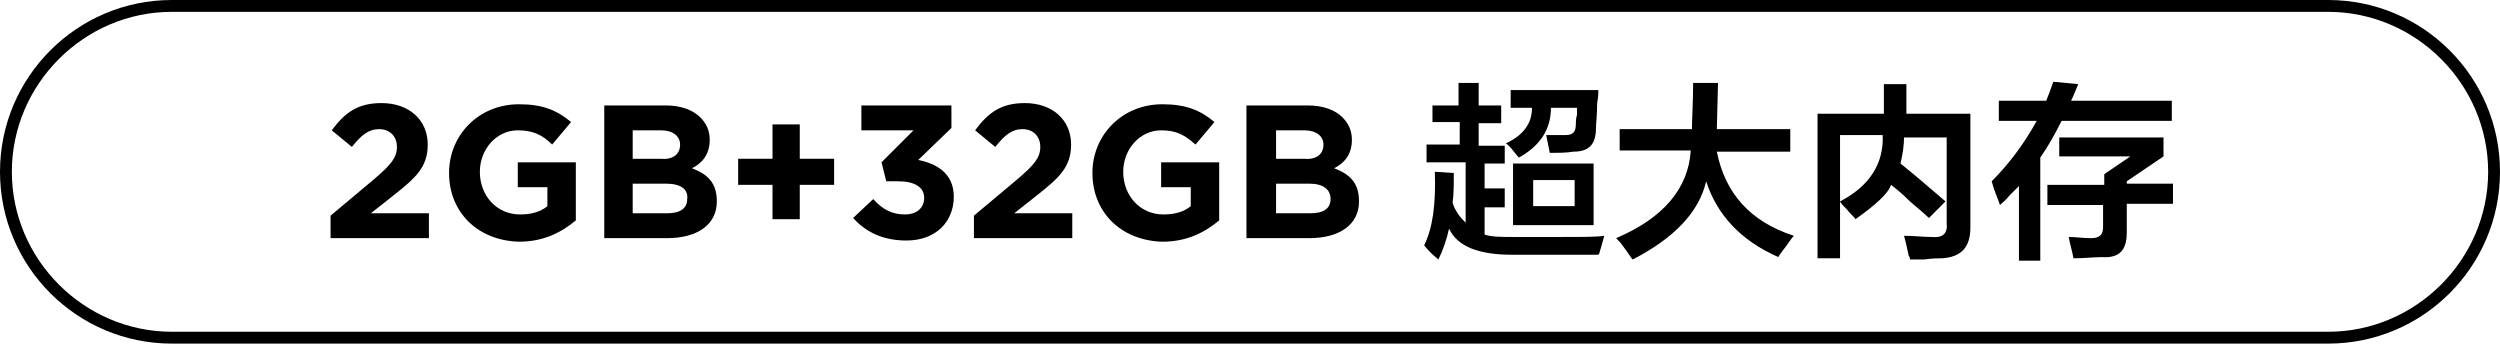 <?xml version="1.0" encoding="utf-8"?>
<!-- Generator: Adobe Illustrator 26.0.0, SVG Export Plug-In . SVG Version: 6.00 Build 0)  -->
<svg version="1.1" id="图层_1" xmlns="http://www.w3.org/2000/svg" xmlns:xlink="http://www.w3.org/1999/xlink" x="0px" y="0px"
	 width="211px" height="29px" viewBox="0 0 211 29" style="enable-background:new 0 0 211 29;" xml:space="preserve">
<g>
	<g>
		<path d="M27.9,18.2l3.7-3.1c1.4-1.2,1.9-1.8,1.9-2.7c0-0.9-0.6-1.5-1.5-1.5c-0.9,0-1.5,0.5-2.3,1.5l-1.7-1.4
			c1.1-1.5,2.2-2.3,4.2-2.3c2.3,0,3.9,1.4,3.9,3.5v0c0,1.9-1,2.8-2.9,4.3L31.3,18h4.9v2.1h-8.3V18.2z"/>
		<path d="M37.9,14.6L37.9,14.6c0-3.2,2.5-5.8,5.9-5.8c2,0,3.2,0.5,4.4,1.5l-1.6,1.9C45.8,11.4,45,11,43.7,11
			c-1.8,0-3.2,1.6-3.2,3.5v0c0,2,1.4,3.6,3.4,3.6c0.9,0,1.7-0.2,2.3-0.7v-1.6h-2.5v-2.1h4.9v4.9c-1.2,1-2.7,1.8-4.8,1.8
			C40.3,20.3,37.9,17.9,37.9,14.6z"/>
		<path d="M51,8.9h5.2c1.3,0,2.3,0.4,2.9,1c0.5,0.5,0.8,1.1,0.8,1.9v0c0,1.3-0.7,2-1.5,2.4c1.3,0.5,2.1,1.2,2.1,2.8v0
			c0,2-1.7,3.1-4.2,3.1H51V8.9z M57.4,12.2c0-0.7-0.6-1.2-1.6-1.2h-2.4v2.4h2.3C56.7,13.5,57.4,13.1,57.4,12.2L57.4,12.2z
			 M56.2,15.5h-2.8V18h2.9c1.1,0,1.7-0.4,1.7-1.2v0C58.1,16,57.5,15.5,56.2,15.5z"/>
		<path d="M65.2,15.6h-2.9v-2.2h2.9v-2.9h2.3v2.9h2.9v2.2h-2.9v2.9h-2.3V15.6z"/>
		<path d="M72,18.4l1.7-1.6c0.8,0.9,1.6,1.3,2.7,1.3c0.9,0,1.6-0.5,1.6-1.4v0c0-0.9-0.8-1.4-2.2-1.4h-1l-0.4-1.6l2.7-2.7h-4.4V8.9
			h7.6v1.9l-2.8,2.7c1.5,0.3,3,1.1,3,3.1v0c0,2.1-1.5,3.7-4,3.7C74.4,20.3,73,19.5,72,18.4z"/>
		<path d="M82.2,18.2l3.7-3.1c1.4-1.2,1.9-1.8,1.9-2.7c0-0.9-0.6-1.5-1.5-1.5c-0.9,0-1.5,0.5-2.3,1.5l-1.7-1.4
			c1.1-1.5,2.2-2.3,4.2-2.3c2.3,0,3.9,1.4,3.9,3.5v0c0,1.9-1,2.8-2.9,4.3L85.6,18h4.9v2.1h-8.3V18.2z"/>
		<path d="M92.2,14.6L92.2,14.6c0-3.2,2.5-5.8,5.9-5.8c2,0,3.2,0.5,4.4,1.5l-1.6,1.9C100,11.4,99.3,11,98,11c-1.8,0-3.2,1.6-3.2,3.5
			v0c0,2,1.4,3.6,3.4,3.6c0.9,0,1.7-0.2,2.3-0.7v-1.6H98v-2.1h4.9v4.9c-1.2,1-2.7,1.8-4.8,1.8C94.6,20.3,92.2,17.9,92.2,14.6z"/>
		<path d="M105.2,8.9h5.2c1.3,0,2.3,0.4,2.9,1c0.5,0.5,0.8,1.1,0.8,1.9v0c0,1.3-0.7,2-1.5,2.4c1.3,0.5,2.1,1.2,2.1,2.8v0
			c0,2-1.7,3.1-4.2,3.1h-5.3V8.9z M111.7,12.2c0-0.7-0.6-1.2-1.6-1.2h-2.4v2.4h2.3C111,13.5,111.7,13.1,111.7,12.2L111.7,12.2z
			 M110.5,15.5h-2.8V18h2.9c1.1,0,1.7-0.4,1.7-1.2v0C112.3,16,111.7,15.5,110.5,15.5z"/>
		<path d="M120.9,10.4V8.9h2.2V7h1.7v1.9h1.9v1.5h-1.9v1.9h2.2v1.5h-1.7v2.1h1.7v1.6h-1.7v2.3c0.6,0.2,1.4,0.2,2.4,0.2
			c1.1,0,2.5,0,4.1,0c1.8,0,3,0,3.6-0.1c-0.1,0.3-0.2,0.8-0.4,1.4c0,0.1-0.1,0.2-0.1,0.2c-0.4,0-1,0-2,0c-2.4,0-4.1,0-5.3,0
			c-2.8,0-4.6-0.7-5.3-2.2c-0.2,0.9-0.5,1.8-0.9,2.6c-0.5-0.4-0.9-0.8-1.2-1.2c0.7-1.4,1-3.4,0.9-6.2l1.6,0.1c0,1,0,1.8-0.1,2.5
			c0.2,0.7,0.6,1.2,1.1,1.7v-5.1h-3.3v-1.5h2.8v-1.9H120.9z M130.8,12.9l-0.3-1.5c0.5,0,1,0,1.6,0c0.6,0,0.9-0.2,0.9-0.9
			c0-0.2,0-0.5,0.1-0.8c0-0.3,0-0.5,0-0.6h-2.2c0,1.8-0.9,3.2-2.7,4.2c0,0-0.1-0.1-0.1-0.1c-0.4-0.5-0.7-0.9-1-1.1
			c1.5-0.7,2.2-1.7,2.2-3h-1.8V7.6h7.4c0,0.2,0,0.6-0.1,1.1c0,1-0.1,1.7-0.1,2.1c0,1.4-0.6,2-1.9,2
			C132.2,12.9,131.6,12.9,130.8,12.9z M127.7,19v-5.2h6.8V19H127.7z M129.4,15.2v2.2h3.5v-2.2H129.4z"/>
		<path d="M136.7,12.8v-1.9h6.1c0-0.9,0.1-2.2,0.1-3.9h2.1l-0.1,3.9h6.2v1.9h-6.2c0.7,3.5,2.8,5.9,6.5,7.1c-0.2,0.2-0.5,0.7-0.9,1.2
			c-0.2,0.3-0.4,0.5-0.4,0.6c-3.2-1.4-5.2-3.6-6.1-6.4c-0.6,2.6-2.7,4.8-6.2,6.6c-0.2-0.2-0.4-0.6-0.8-1.1c-0.2-0.3-0.4-0.5-0.6-0.7
			c4-1.7,6.1-4.2,6.3-7.4H136.7z"/>
		<path d="M156.6,18.5c-0.1-0.2-0.4-0.4-0.7-0.8c-0.3-0.3-0.5-0.5-0.6-0.7v4.8h-1.9V9.6h5.6V7.1h1.9c0,1,0,1.8,0,2.5h5.4v9.6
			c0,1.7-0.8,2.5-2.4,2.6c-0.3,0-0.8,0-1.5,0.1c-0.6,0-1,0-1.2,0c0-0.1,0-0.2-0.1-0.3c-0.1-0.4-0.2-1-0.4-1.7c0.8,0,1.6,0.1,2.3,0.1
			c1,0.1,1.4-0.3,1.3-1.2v-7.2h-3.6c0,0.6-0.1,1.4-0.3,2.2c1,0.8,2.3,1.9,3.8,3.2l-1.4,1.4c-0.3-0.3-0.9-0.8-1.6-1.4
			c-0.7-0.7-1.2-1.1-1.6-1.4C159.4,16.3,158.3,17.3,156.6,18.5z M155.3,11.4V17c2.5-1.3,3.7-3.2,3.6-5.6H155.3z"/>
		<path d="M168.7,10.2V8.5h4c0.2-0.5,0.4-1,0.6-1.6l2.1,0.2c-0.2,0.5-0.4,1-0.6,1.4h8.5v1.7H174c-0.5,1-1.1,2.1-1.8,3.1V22h-1.8
			v-6.3c-0.2,0.2-0.4,0.4-0.8,0.8c-0.3,0.4-0.6,0.6-0.8,0.8c-0.2-0.6-0.5-1.2-0.7-2c1.4-1.4,2.7-3.1,3.8-5.1H168.7z M172.8,17.3
			v-1.7h4.8v-0.9l2.2-1.5h-6v-1.6h8.8v1.6l-3.1,2.1v0.2h3.9v1.7h-3.9v2.4c0,1.5-0.6,2.2-2.1,2.1c-0.7,0-1.5,0.1-2.4,0.1
			c-0.1-0.6-0.3-1.2-0.4-1.8c0.6,0,1.2,0.1,1.9,0.1c0.7,0,1-0.3,1-0.9v-1.9H172.8z"/>
	</g>
</g>
<g>
	<path d="M196.5,29h-182C6.5,29,0,22.5,0,14.5S6.5,0,14.5,0h182c8,0,14.5,6.5,14.5,14.5S204.5,29,196.5,29z M14.5,1
		C7.1,1,1,7.1,1,14.5S7.1,28,14.5,28h182c7.4,0,13.5-6.1,13.5-13.5S203.9,1,196.5,1H14.5z"/>
</g>
</svg>
